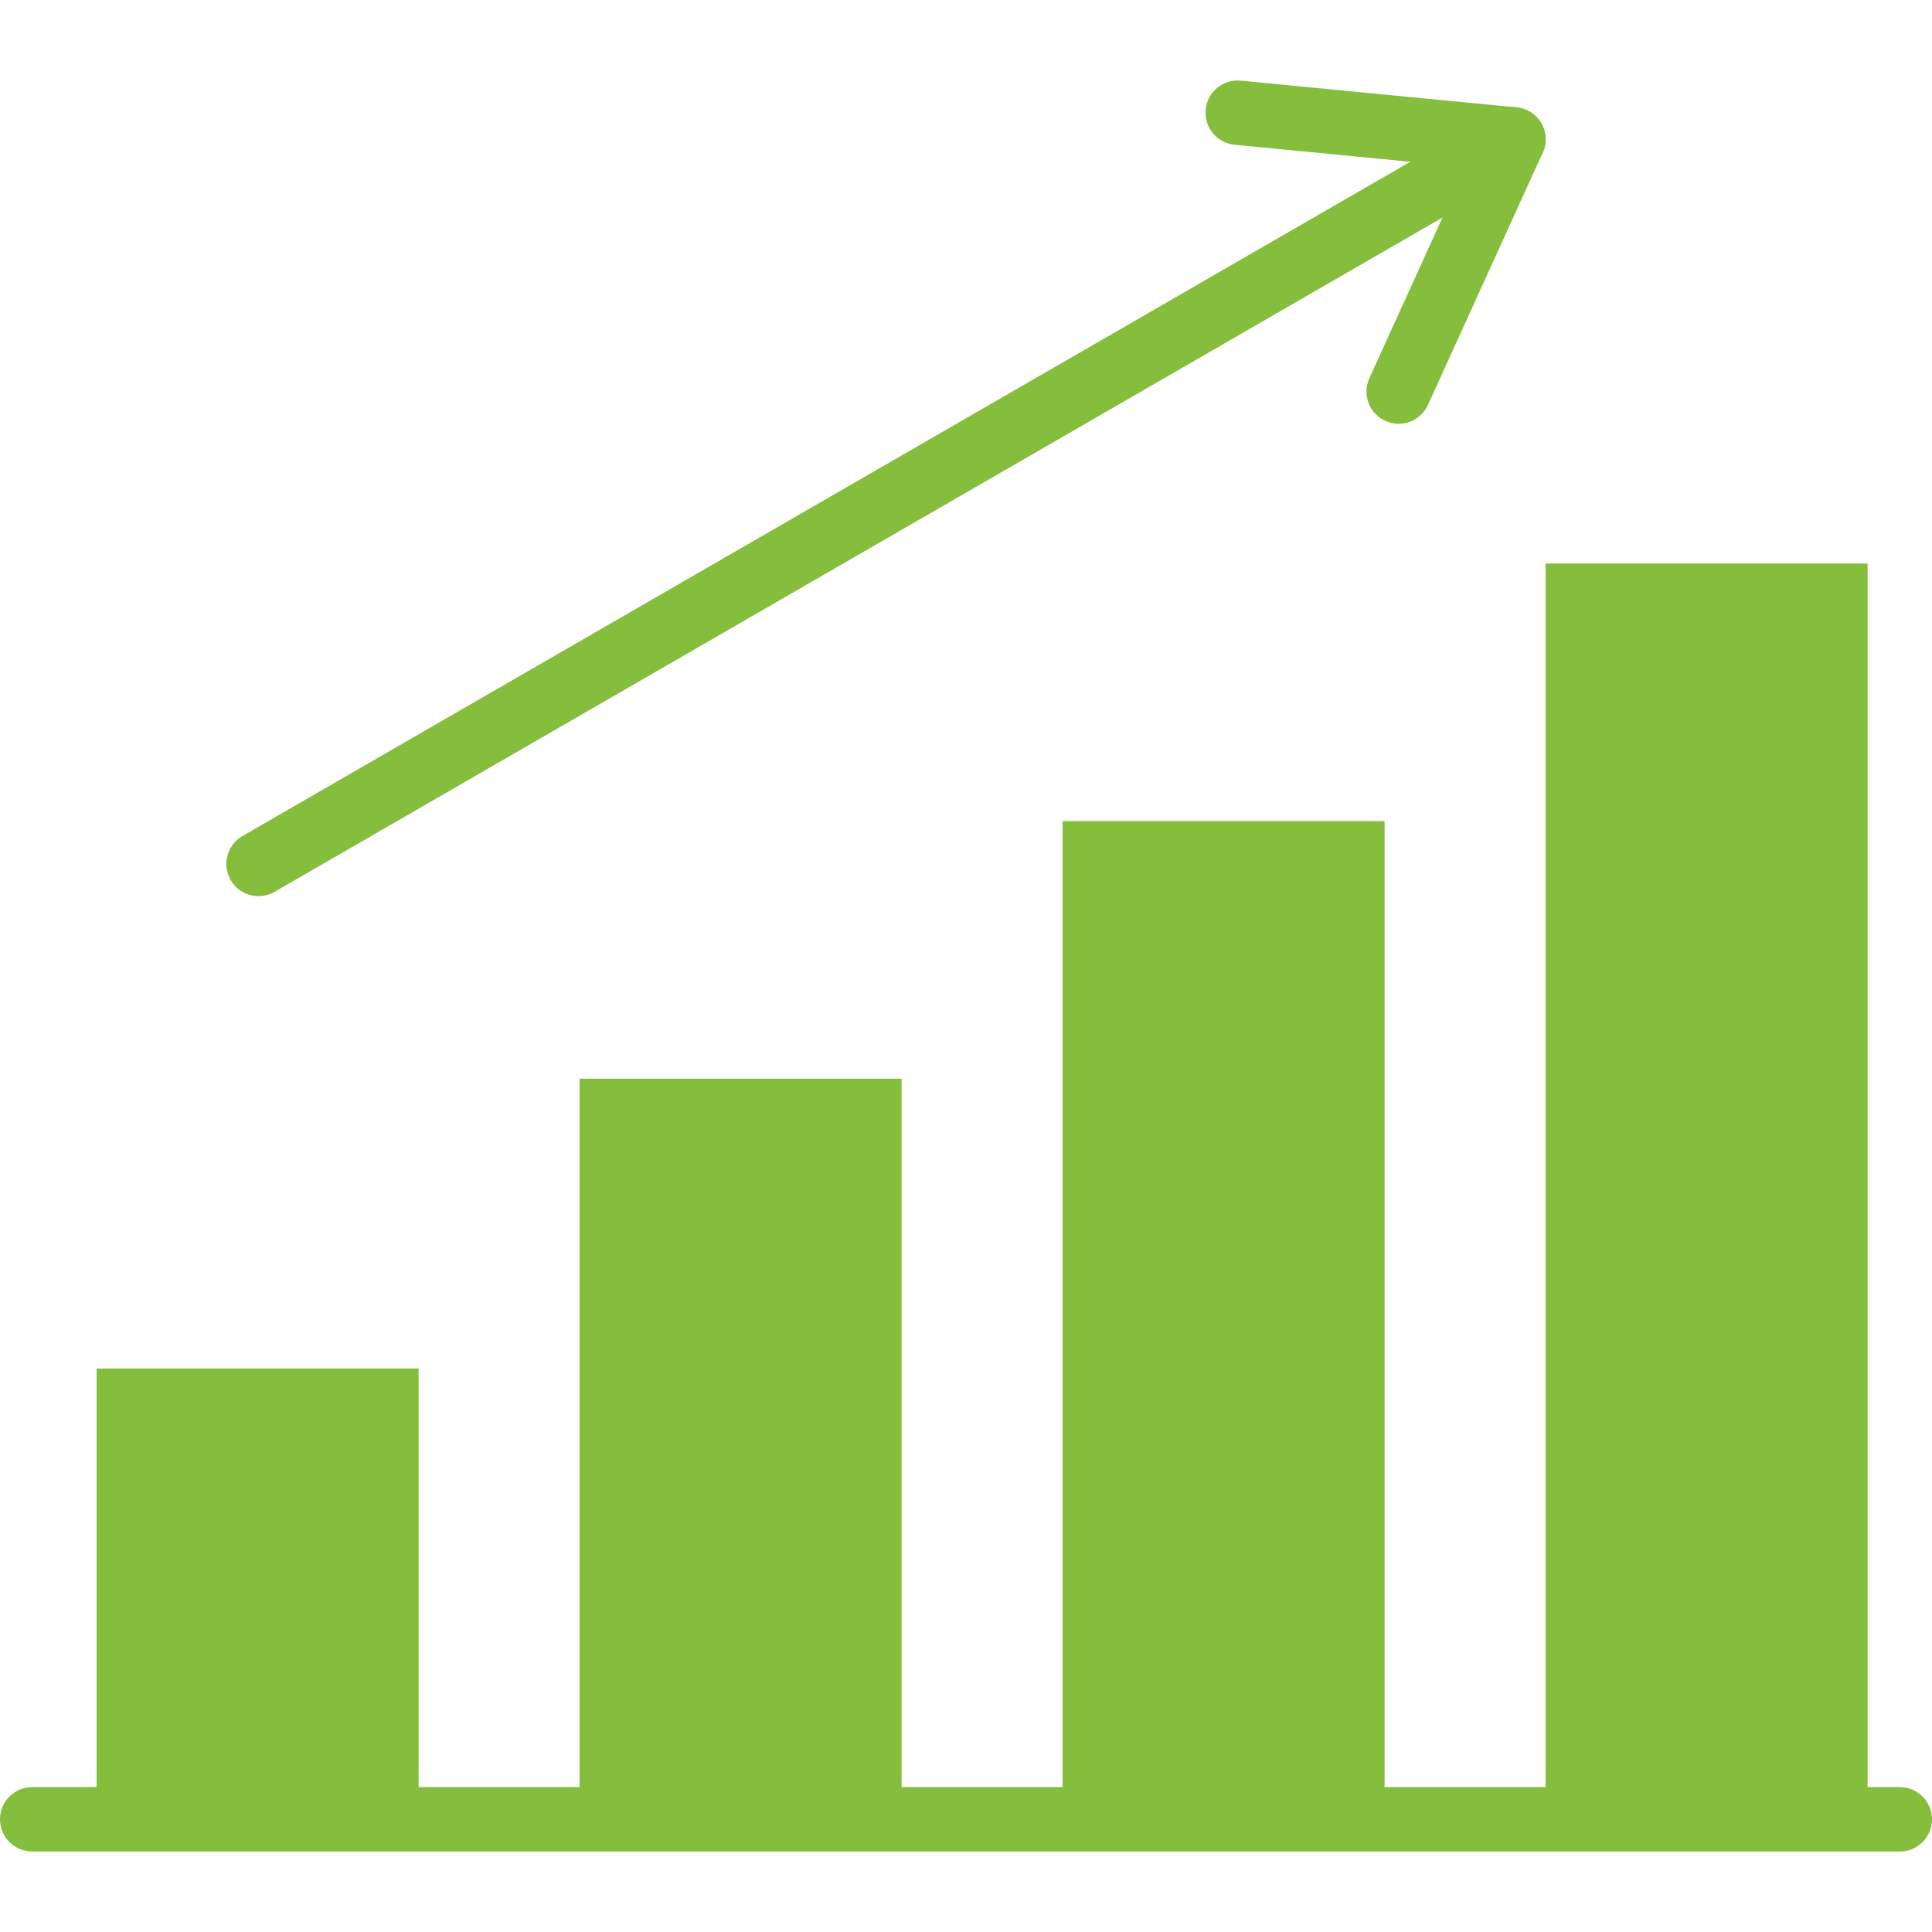 <svg xmlns="http://www.w3.org/2000/svg" xmlns:xlink="http://www.w3.org/1999/xlink" id="Capa_1" x="0px" y="0px" viewBox="0 0 60 60" style="enable-background:new 0 0 60 60;" xml:space="preserve">                  <g>                  	<rect x="3" y="42.5" style="fill:#85BD3C;" width="10" height="14"></rect>                  	<rect x="18" y="33.5" style="fill:#85BD3C;" width="10" height="23"></rect>                  	<rect x="33" y="25.5" style="fill:#85BD3C;" width="10" height="31"></rect>                  	<rect x="48" y="17.5" style="fill:#85BD3C;" width="10" height="39"></rect>                  	<path style="fill:#85BD3C;" d="M59,57.5H1c-0.552,0-1-0.447-1-1s0.448-1,1-1h58c0.552,0,1,0.447,1,1S59.552,57.5,59,57.5z"></path>                  	<path style="fill:#85BD3C;" d="M8.03,27.83c-0.346,0-0.682-0.179-0.867-0.5c-0.276-0.479-0.112-1.09,0.366-1.366L46.5,3.464                    c0.478-0.277,1.089-0.112,1.366,0.366c0.276,0.479,0.112,1.09-0.366,1.366l-38.971,22.5C8.372,27.787,8.199,27.83,8.03,27.83z"></path>                  	<path style="fill:#85BD3C;" d="M47.001,5.33c-0.032,0-0.064-0.002-0.098-0.005l-8.562-0.83c-0.549-0.053-0.952-0.542-0.898-1.092                    c0.053-0.549,0.537-0.954,1.092-0.898l8.562,0.83c0.549,0.053,0.952,0.542,0.898,1.092C47.945,4.943,47.51,5.33,47.001,5.33z"></path>                  	<path style="fill:#85BD3C;" d="M43.437,13.16c-0.139,0-0.279-0.028-0.414-0.09c-0.503-0.229-0.725-0.821-0.496-1.324l3.562-7.83                    c0.229-0.503,0.822-0.727,1.324-0.496c0.503,0.229,0.725,0.821,0.496,1.324l-3.562,7.83C44.181,12.942,43.817,13.16,43.437,13.16z"></path>                    </g>                  </svg>